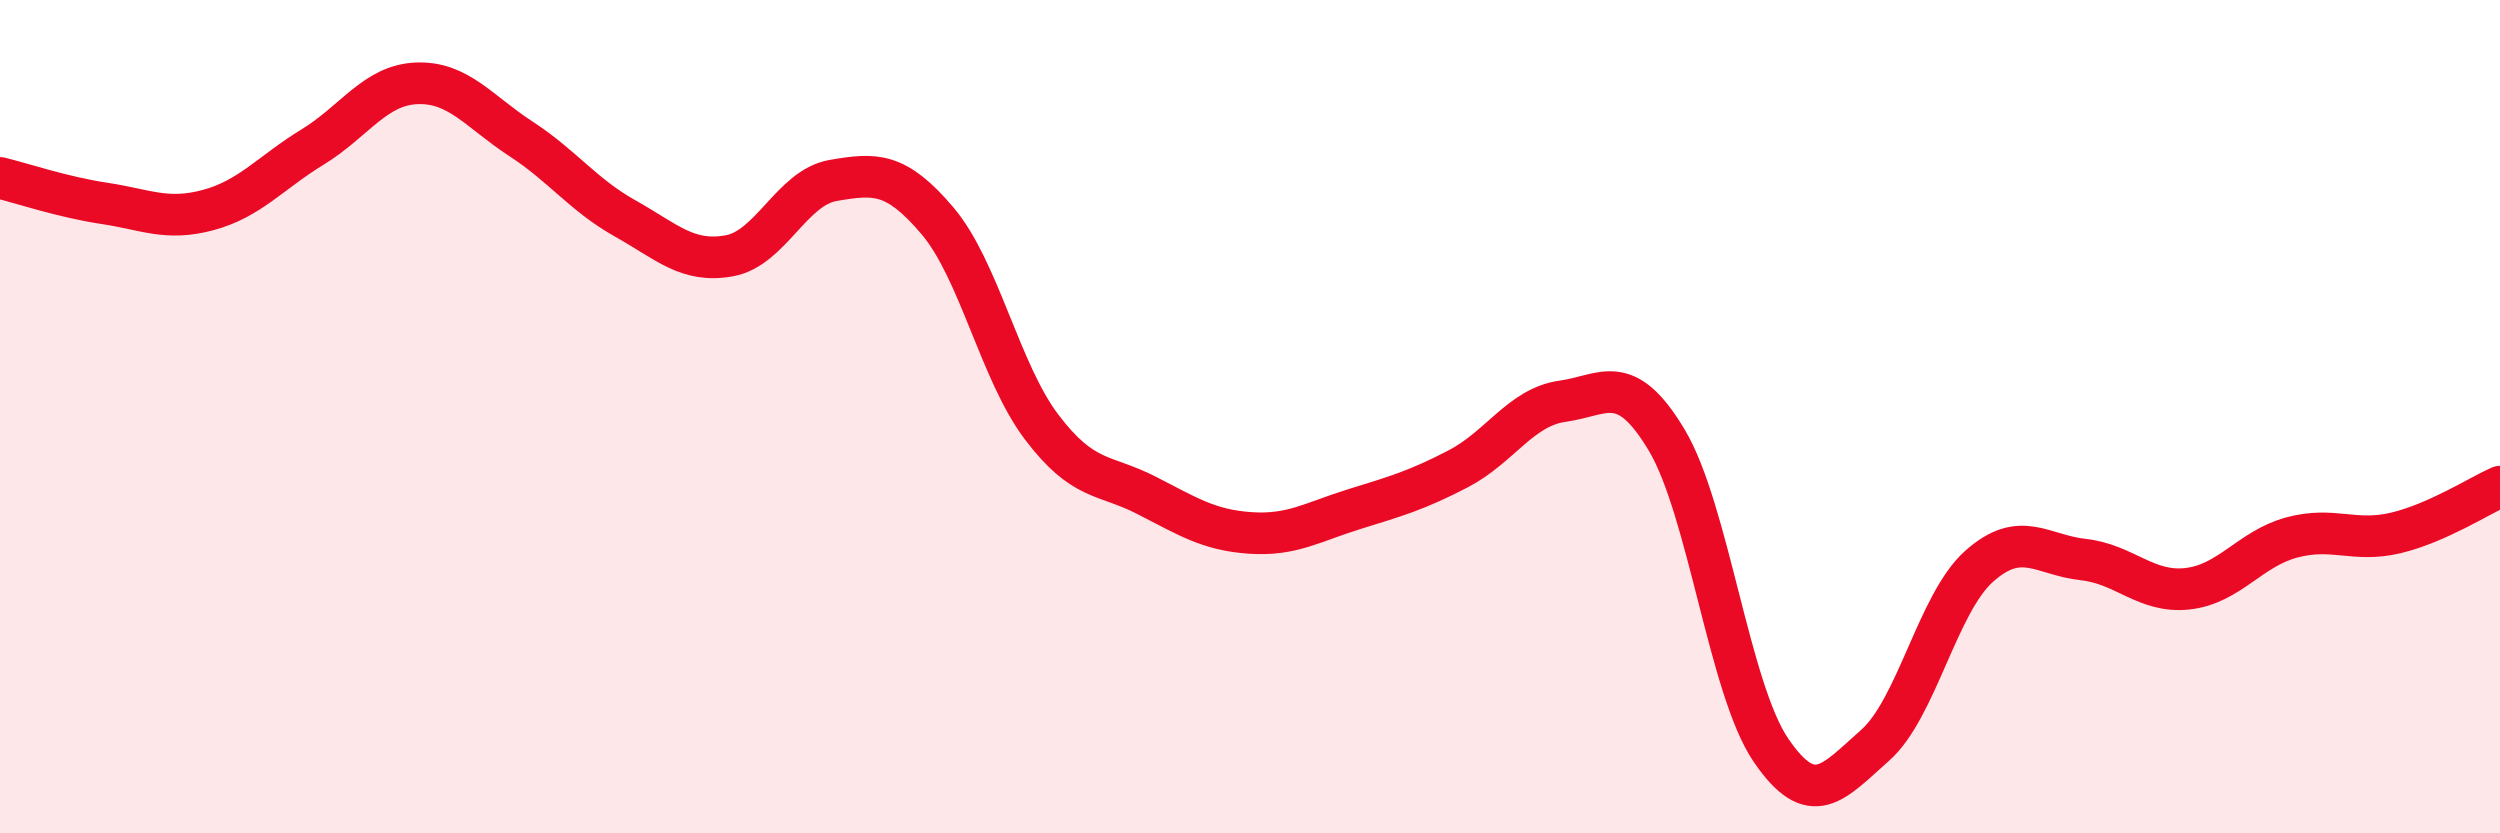 
    <svg width="60" height="20" viewBox="0 0 60 20" xmlns="http://www.w3.org/2000/svg">
      <path
        d="M 0,4.27 C 0.5,4.39 1.5,4.73 2.5,4.88 C 3.5,5.03 4,5.31 5,5.04 C 6,4.77 6.5,4.14 7.5,3.53 C 8.5,2.92 9,2.04 10,2 C 11,1.96 11.5,2.68 12.5,3.33 C 13.5,3.98 14,4.68 15,5.24 C 16,5.8 16.5,6.32 17.5,6.14 C 18.5,5.96 19,4.5 20,4.33 C 21,4.16 21.5,4.12 22.5,5.3 C 23.5,6.48 24,8.93 25,10.25 C 26,11.57 26.5,11.37 27.5,11.88 C 28.5,12.39 29,12.72 30,12.79 C 31,12.86 31.5,12.53 32.5,12.22 C 33.5,11.91 34,11.77 35,11.25 C 36,10.73 36.5,9.77 37.5,9.63 C 38.5,9.49 39,8.89 40,10.56 C 41,12.23 41.5,16.53 42.5,18 C 43.5,19.47 44,18.77 45,17.89 C 46,17.01 46.5,14.48 47.5,13.59 C 48.5,12.7 49,13.32 50,13.43 C 51,13.54 51.5,14.24 52.5,14.13 C 53.5,14.02 54,13.17 55,12.9 C 56,12.63 56.5,13.03 57.5,12.79 C 58.5,12.55 59.5,11.9 60,11.68L60 20L0 20Z"
        fill="#EB0A25"
        opacity="0.1"
        stroke-linecap="round"
        stroke-linejoin="round"
      />
      <path
        d="M 0,4.27 C 0.5,4.39 1.5,4.73 2.5,4.88 C 3.5,5.03 4,5.31 5,5.04 C 6,4.77 6.5,4.14 7.5,3.53 C 8.5,2.92 9,2.04 10,2 C 11,1.96 11.5,2.68 12.5,3.33 C 13.5,3.98 14,4.68 15,5.24 C 16,5.8 16.5,6.32 17.5,6.14 C 18.5,5.96 19,4.5 20,4.33 C 21,4.16 21.5,4.12 22.5,5.3 C 23.5,6.48 24,8.93 25,10.25 C 26,11.57 26.5,11.37 27.5,11.88 C 28.5,12.39 29,12.72 30,12.79 C 31,12.86 31.5,12.53 32.5,12.22 C 33.5,11.91 34,11.77 35,11.25 C 36,10.73 36.5,9.77 37.5,9.63 C 38.5,9.49 39,8.89 40,10.56 C 41,12.23 41.5,16.53 42.5,18 C 43.5,19.47 44,18.77 45,17.89 C 46,17.01 46.5,14.48 47.5,13.59 C 48.5,12.7 49,13.32 50,13.43 C 51,13.54 51.5,14.24 52.5,14.13 C 53.5,14.02 54,13.17 55,12.9 C 56,12.63 56.5,13.03 57.5,12.79 C 58.5,12.55 59.5,11.9 60,11.68"
        stroke="#EB0A25"
        stroke-width="1"
        fill="none"
        stroke-linecap="round"
        stroke-linejoin="round"
      />
    </svg>
  